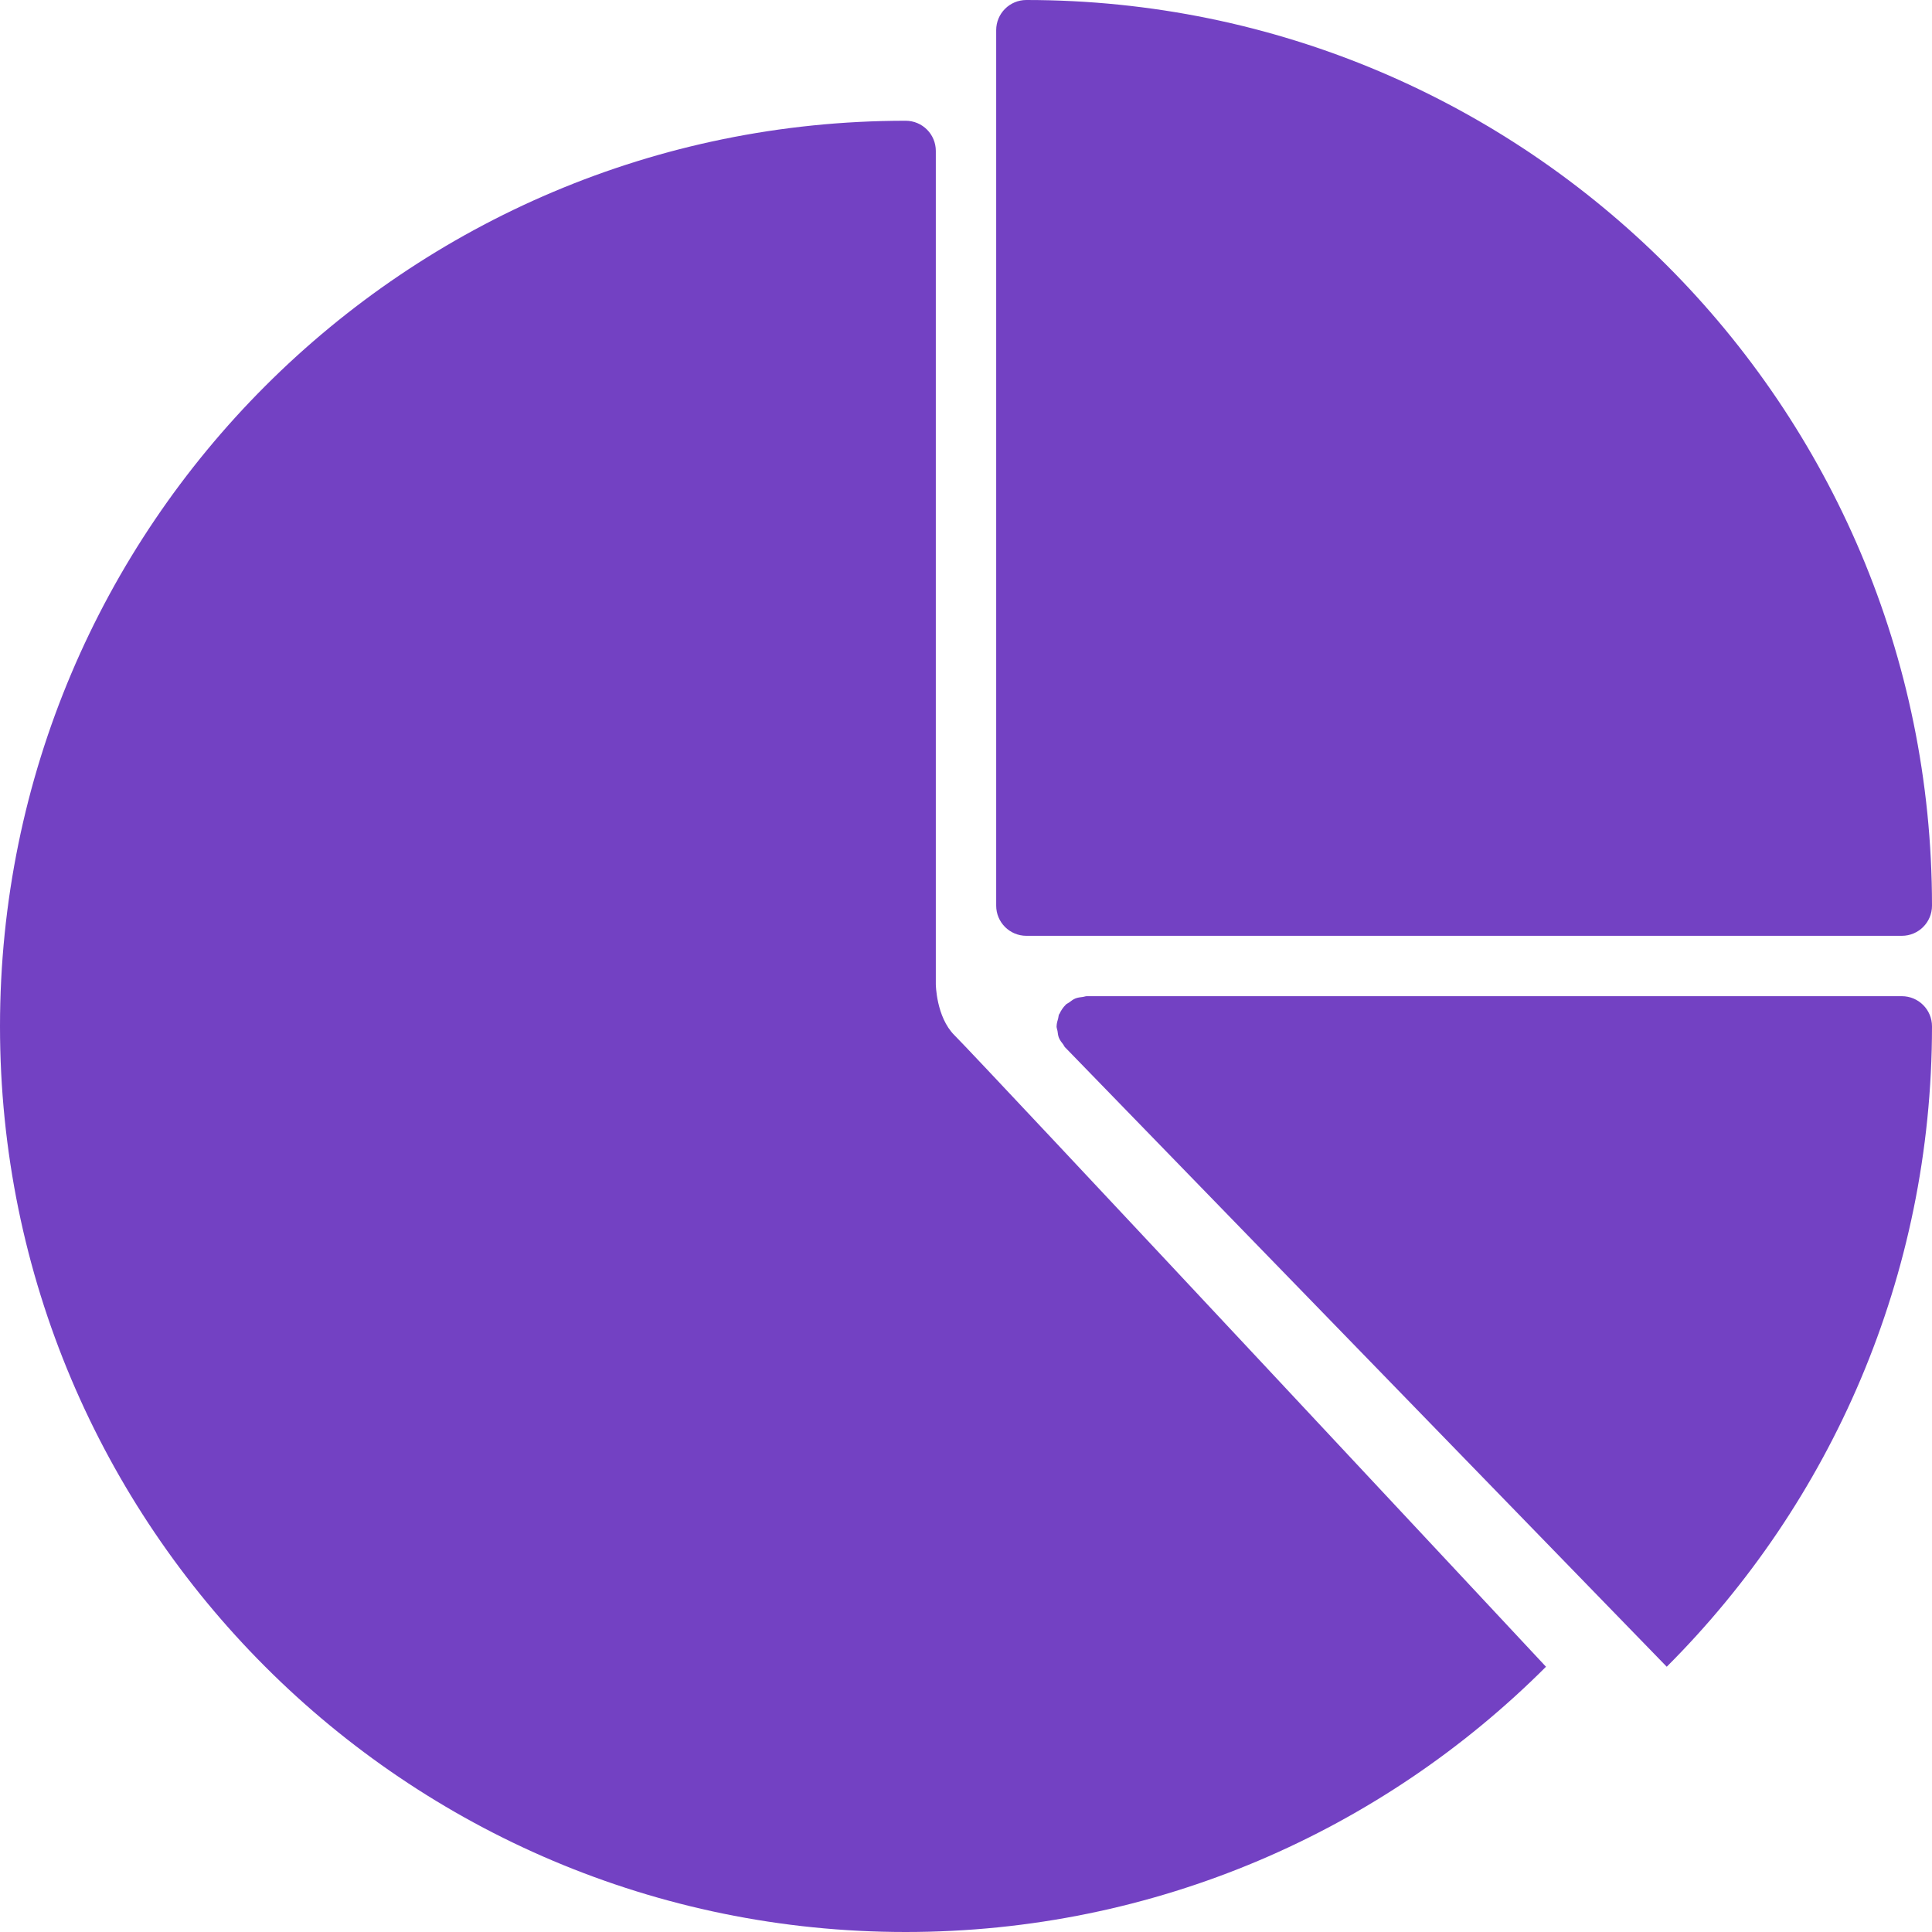 <?xml version="1.0" encoding="utf-8"?>
<!DOCTYPE svg>
<svg fill="#7341C3" version="1.0" id="Layer_1" xmlns="http://www.w3.org/2000/svg"
	 width="800px" height="800px" viewBox="0 0 64 64" enable-background="new 0 0 64 64" xml:space="preserve">
<g>
	<path d="M34,31h29c0.553,0,1-0.447,1-1C64,13.432,50.568,0,34,0c-0.553,0-1,0.447-1,1v29C33,30.553,33.447,31,34,31z"/>
	<path d="M63,33H36c-0.044,0-0.082,0.019-0.125,0.024c-0.084,0.011-0.168,0.019-0.248,0.05c-0.078,0.031-0.143,0.084-0.209,0.133
		c-0.036,0.027-0.079,0.041-0.112,0.072c-0.002,0.002-0.003,0.006-0.005,0.008c-0.086,0.084-0.152,0.185-0.203,0.295
		c-0.004,0.009-0.014,0.016-0.018,0.025c-0.016,0.038-0.015,0.084-0.026,0.125c-0.023,0.084-0.051,0.169-0.052,0.256L35,34
		c0,0.053,0.022,0.1,0.031,0.152c0.012,0.074,0.016,0.148,0.044,0.219c0.035,0.088,0.092,0.16,0.149,0.233
		c0.021,0.028,0.031,0.063,0.057,0.089l0.01,0.01c0,0,0.002,0.003,0.004,0.004l19.918,20.506C60.643,49.784,64,42.284,64,34l0,0
		C64,33.447,63.553,33,63,33z"/>
	<path d="M31.615,34.291C31.012,33.688,31,32.605,31,32.605V5c0-0.553-0.447-1-1-1C13.432,4,0,17.432,0,34s13.432,30,30,30
		c8.284,0,15.784-3.357,21.213-8.787C51.213,55.213,32.596,35.271,31.615,34.291z"/>
</g>
</svg>